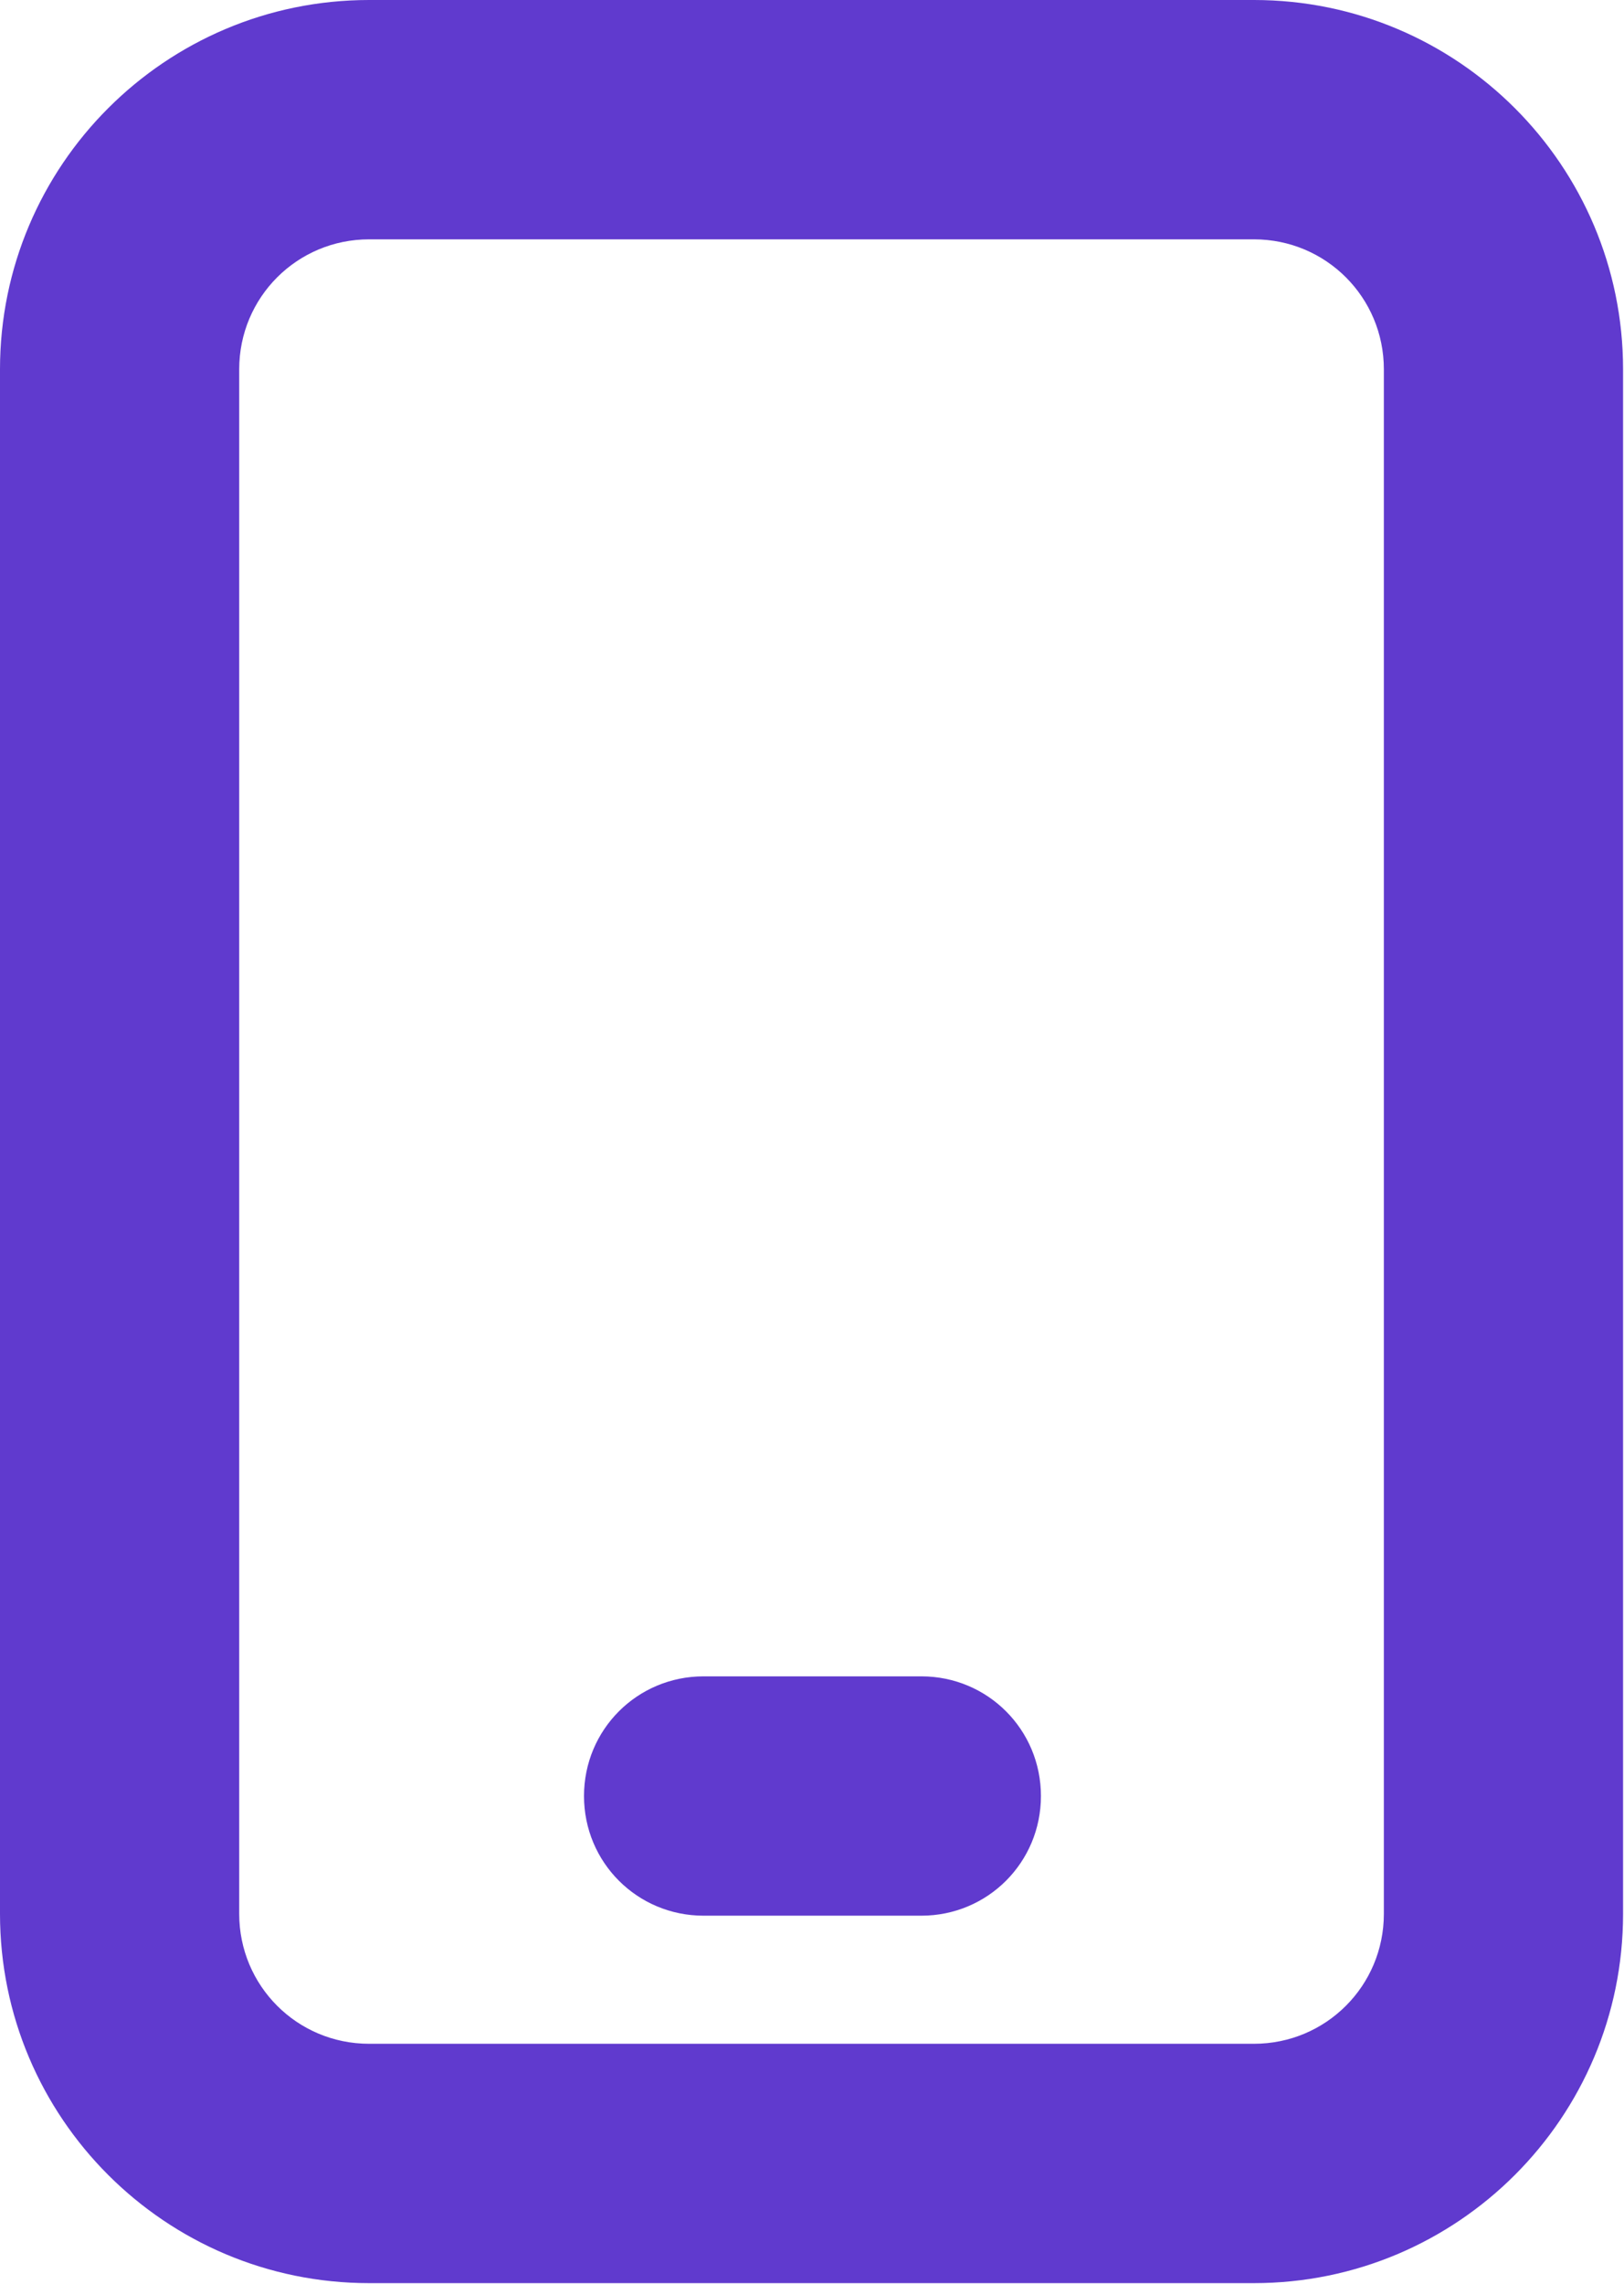 <?xml version="1.0" encoding="UTF-8"?>
<svg id="Capa_2" data-name="Capa 2" xmlns="http://www.w3.org/2000/svg" viewBox="0 0 17.38 24.43">
  <defs>
    <style>
      .cls-1 {
        fill: #603ace;
      }
    </style>
  </defs>
  <g id="Capa_1-2" data-name="Capa 1">
    <g>
      <path class="cls-1" d="M13.43,0H3.95C1.77,0,0,1.77,0,3.95v16.52c0,2.18,1.77,3.95,3.95,3.95h9.47c2.18,0,3.95-1.77,3.95-3.95V3.95c0-2.18-1.77-3.95-3.95-3.95ZM2.56,3.95c0-.77.62-1.39,1.39-1.39h9.47c.77,0,1.39.62,1.39,1.39v16.52c0,.77-.62,1.39-1.39,1.39H3.95c-.77,0-1.39-.62-1.39-1.39V3.95Z"/>
      <path class="cls-1" d="M9.86,20.49h-2.33c-.71,0-1.28-.57-1.28-1.28h0c0-.71.57-1.28,1.28-1.28h2.33c.71,0,1.28.57,1.28,1.28h0c0,.71-.57,1.28-1.28,1.28Z"/>
    </g>
  </g>
</svg>